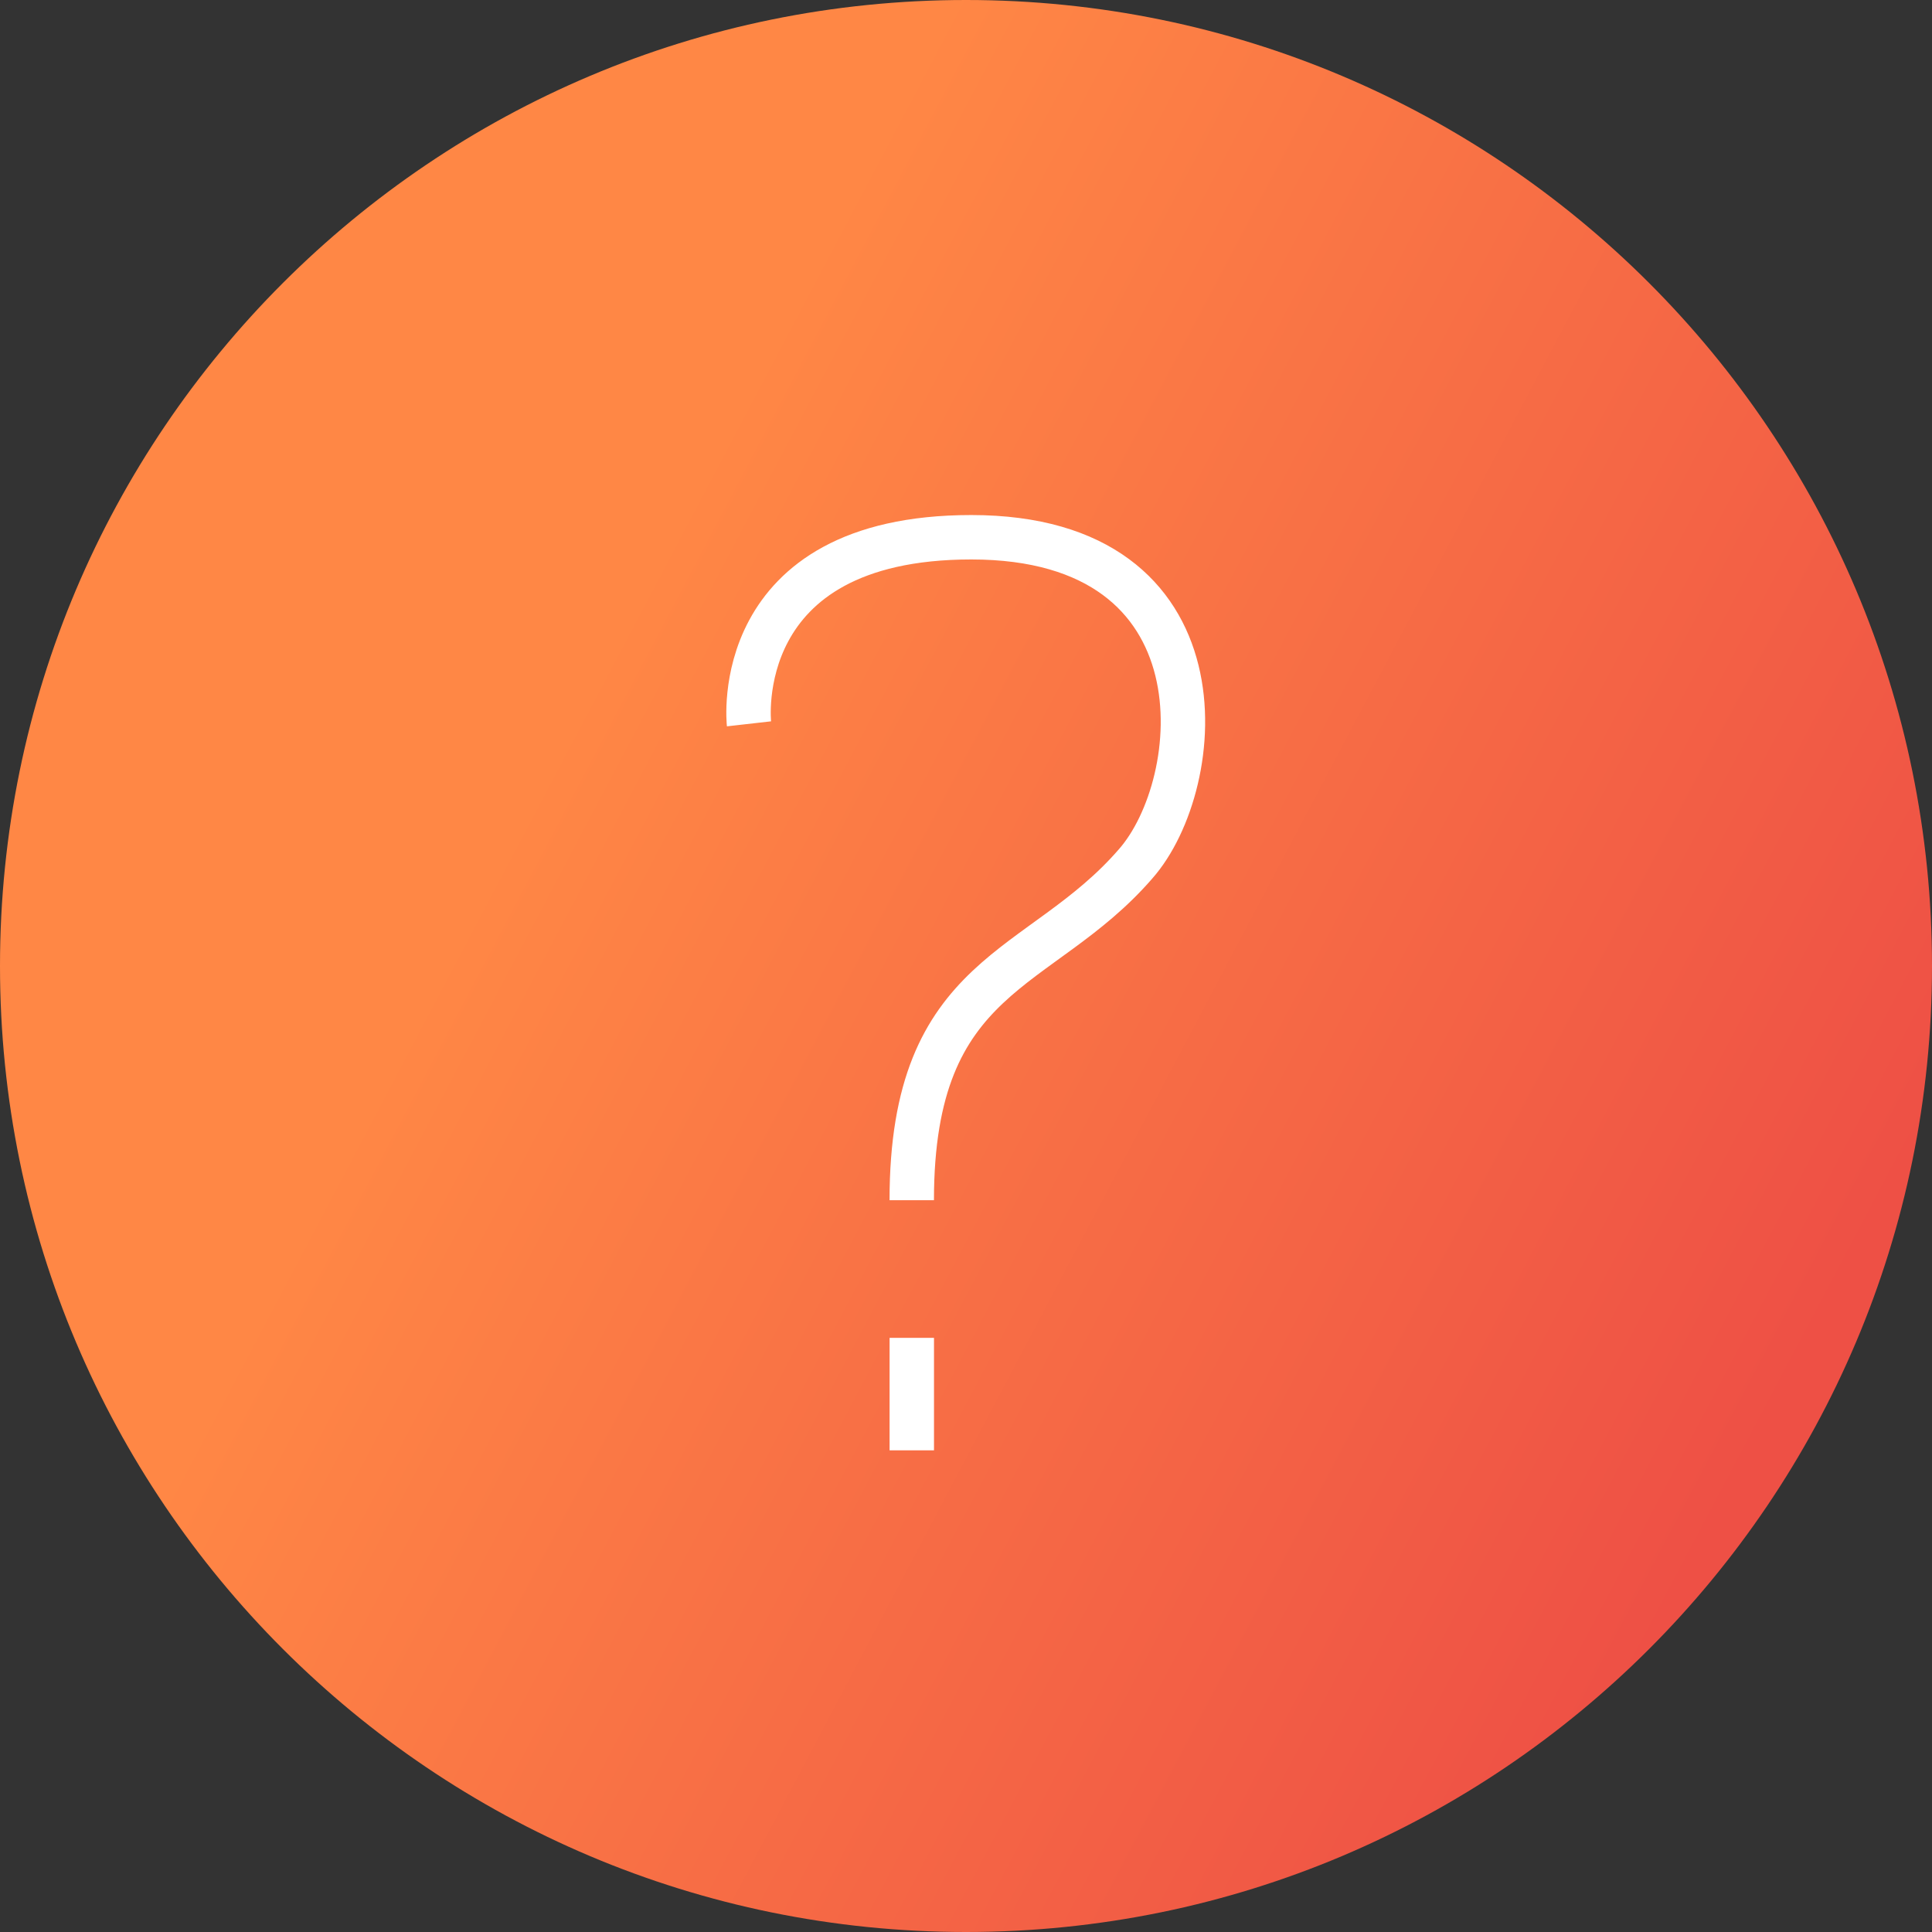 <?xml version="1.0" encoding="UTF-8"?> <svg xmlns="http://www.w3.org/2000/svg" width="87" height="87" viewBox="0 0 87 87" fill="none"><rect x="0" y="0" width="87" height="87" fill="#333333" stroke="none"/> <path d="M43.5 87C67.524 87 87 67.524 87 43.5C87 19.476 67.524 0 43.5 0C19.476 0 0 19.476 0 43.5C0 67.524 19.476 87 43.5 87Z" fill="url(#paint0_linear)"></path> <path d="M33.728 32.595C33.728 32.595 32.775 24.193 43.739 24.193C55.359 24.193 54.346 35.276 51.128 38.911C46.837 43.857 41.057 43.678 41.057 54.047" stroke="white" stroke-width="2" stroke-miterlimit="10"></path> <path d="M41.059 60.245V65.31" stroke="white" stroke-width="2" stroke-miterlimit="10"></path> <defs> <linearGradient id="paint0_linear" x1="20.006" y1="11.099" x2="88.586" y2="47.333" gradientUnits="userSpaceOnUse"> <stop offset="0.193" stop-color="#FF8745"></stop> <stop offset="1" stop-color="#EE5045"></stop> </linearGradient> </defs> </svg> 